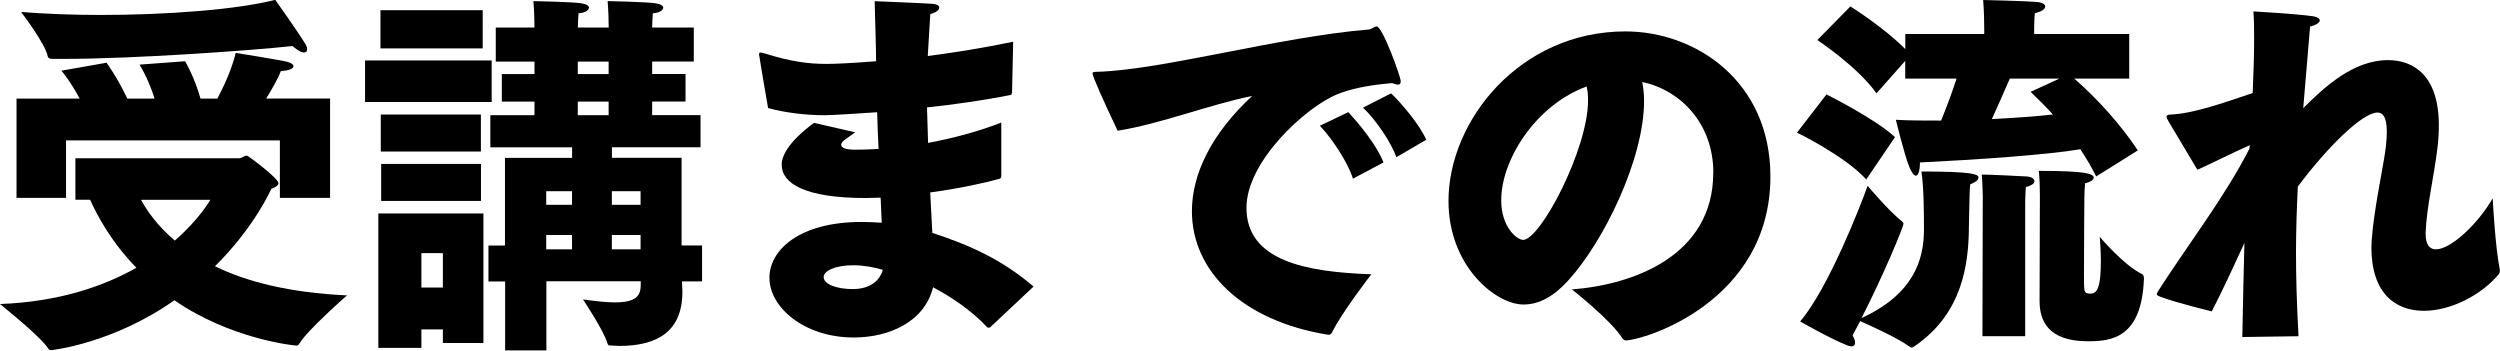 <?xml version="1.0" encoding="UTF-8"?>
<svg id="_レイヤー_2" data-name="レイヤー 2" xmlns="http://www.w3.org/2000/svg" viewBox="0 0 317.64 44.55">
  <g id="_レイヤー_1-2" data-name="レイヤー 1">
    <g>
      <path d="M9.57,20.11h20.84c.27,0,.64-.34.96-.34.14,0,4.01,2.88,4.01,3.5,0,.29-.37.53-.91.72,0,0-2.1,4.85-7.16,9.84,3.92,1.92,9.35,3.36,16.78,3.7,0,0-5.06,4.42-6.06,6.14-.09.14-.18.24-.32.24-.41,0-8.48-.86-15.55-5.76-7.84,5.52-15.59,6.34-15.68,6.34-.14,0-.27-.05-.37-.24-1-1.54-6.11-5.62-6.11-5.62,7.52-.29,13.18-2.26,17.33-4.61-3.19-3.26-4.97-6.62-5.88-8.64h-1.87v-5.28ZM2.1,12.53h8.02c-1.19-2.26-2.32-3.55-2.32-3.55l5.74-1.01s1.37,1.87,2.64,4.56h3.46c-.82-2.64-1.91-4.32-1.91-4.32l5.79-.43s1.19,2.02,1.96,4.75h2.14c.87-1.68,1.82-3.7,2.33-5.81,0,0,5.74.91,6.61,1.15.5.14.73.34.73.53,0,.29-.5.58-1.6.62-.41,1.06-1.14,2.3-1.87,3.5h8.12v12.62h-6.38v-7.3H8.39v7.3H2.1v-12.62ZM38.89,5.76c.09.19.14.34.14.48,0,.29-.14.43-.41.43-.32,0-.78-.24-1.46-.82-5.33.58-20.29,1.63-28.95,1.63h-1.51c-.55,0-.59-.19-.64-.34-.32-1.63-3.38-5.62-3.38-5.62,3.01.24,6.47.38,10.08.38,8.39,0,17.33-.67,22.21-1.92,0,0,3.01,4.22,3.92,5.76ZM17.92,25.39c.78,1.44,2.1,3.31,4.29,5.18,3.19-2.78,4.51-5.18,4.51-5.18h-8.8Z"/>
      <path d="M46.38,7.68h16.09v5.28h-16.09v-5.28ZM48.06,27.12h13.36v16.46h-5.15v-1.73h-2.73v2.35h-5.47v-17.09ZM48.34,1.3h12.99v4.85h-12.99V1.3ZM48.38,14.55h12.72v4.7h-12.72v-4.7ZM48.43,20.83h12.68v4.7h-12.68v-4.7ZM56.27,36.53v-4.37h-2.73v4.37h2.73ZM64.16,35.76h-2.1v-4.56h2.1v-11.14h8.53v-1.34h-10.39v-4.08h5.61v-1.73h-4.15v-3.5h4.15v-1.58h-4.92V3.5h4.92c0-.72-.04-2.3-.14-3.36,0,0,5.2.1,6.15.29.64.1.91.34.91.53,0,.38-.64.72-1.32.72-.04.53-.09,1.3-.09,1.82h3.92c0-.72-.04-2.3-.14-3.36,0,0,5.2.1,6.16.29.64.1.91.34.91.53,0,.38-.64.72-1.32.72-.04.53-.09,1.3-.09,1.82h5.29v4.32h-5.29v1.58h4.24v3.5h-4.24v1.73h6.15v4.08h-11.26v1.34h8.85v11.14h2.6v4.56h-2.55c0,.43.05.77.05,1.15v.19c0,4.99-3.15,6.86-7.98,6.86-.36,0-.73-.05-1.09-.05-.27,0-.37,0-.46-.29-.41-1.54-3.1-5.57-3.1-5.57,1.69.24,3.01.38,4.06.38,2.92,0,3.28-1.01,3.28-2.3v-.38h-11.99v8.78h-5.24v-8.78ZM72.68,26.02v-1.73h-3.28v1.73h3.28ZM72.68,31.68v-1.82h-3.28v1.82h3.28ZM77.33,9.41v-1.58h-3.92v1.58h3.92ZM77.33,14.64v-1.73h-3.92v1.73h3.92ZM81.39,26.02v-1.73h-3.65v1.73h3.65ZM81.39,31.68v-1.82h-3.65v1.82h3.65Z"/>
      <path d="M111.9,25.11c-.64,0-1.28.05-1.91.05-7.75,0-10.67-1.87-10.67-4.22,0-1.06.73-2.83,4.1-5.33l5.24,1.2s-1.14.82-1.41,1.01c-.23.19-.37.38-.37.58,0,.38.59.62,1.78.62h.23c.87,0,1.78-.05,2.74-.1-.09-1.54-.14-3.07-.18-4.66-2.19.14-5.65.38-6.66.38-2.32,0-4.92-.29-7.2-.91,0,0-1-5.76-1.09-6.48-.05-.14-.05-.29-.05-.38,0-.14.05-.19.18-.19s.27.05.5.1c3.37,1.06,5.61,1.34,7.89,1.34,1.09,0,3.24-.1,6.29-.34,0-1.92-.09-3.94-.18-7.63,0,0,5.97.24,7.43.34.5.05.78.24.78.48,0,.29-.32.58-1.14.82-.04.91-.23,3.5-.32,5.33,3.28-.43,6.98-1.01,10.85-1.82l-.14,6.43c-.05.19-.05.34-.23.34-3.56.72-7.16,1.2-10.58,1.58.05,1.49.09,2.98.14,4.51,3.28-.62,6.52-1.49,9.3-2.59v6.72c0,.19,0,.34-.23.43-1.92.53-5.2,1.25-8.8,1.73.09,1.82.18,3.55.27,5.14,4.74,1.54,8.89,3.41,12.86,6.82l-5.52,5.18s-.09.05-.14.05c-.09,0-.18,0-.27-.1-1.96-2.11-4.65-3.89-6.84-5.04-1.09,4.42-5.61,6.38-10.08,6.38-6.29,0-10.71-3.84-10.71-7.58,0-3.46,3.69-7.1,11.72-7.1.91,0,1.73.05,2.55.1l-.14-3.17ZM108.39,33.7c-2.37,0-3.74.77-3.74,1.49,0,.96,1.73,1.54,3.69,1.54,1.78,0,3.33-.72,3.83-2.45-1.14-.34-2.51-.58-3.78-.58Z"/>
      <path d="M142,16.61c-1.87-3.94-3.19-6.91-3.19-7.3,0-.14.14-.19.64-.19,8.25-.24,22.98-4.42,34.51-5.38.37-.05.64-.38.96-.38.73,0,3.05,6.38,3.05,6.96,0,.34-.14.43-.36.43s-.46-.1-.73-.19c-3.46.29-5.52.82-7.02,1.44-3.88,1.58-11.49,8.45-11.49,14.4,0,6.72,7.48,8.16,15.87,8.45,0,0-3.78,4.85-5.02,7.44-.09.14-.23.24-.41.24h-.09c-10.94-1.78-17.28-8.11-17.28-15.7,0-4.66,2.42-9.79,7.66-14.64-5.43,1.1-11.63,3.55-17.1,4.42ZM171.31,14.26c1.28,1.34,3.65,4.22,4.47,6.38l-3.88,2.06c-.64-2.06-2.64-5.09-4.2-6.72l3.6-1.73ZM176.74,11.86c1.19,1.1,3.69,4.03,4.47,5.9l-3.79,2.21c-.68-1.92-2.69-4.85-4.24-6.29l3.56-1.82Z"/>
      <path d="M217.69,21.94c0-6.14-4.06-10.46-9.03-11.52.14.77.23,1.58.23,2.4,0,7.44-5.2,18-9.67,22.85-1.87,2.06-3.74,3.02-5.65,3.02-3.51,0-9.53-4.85-9.53-13.15,0-10.22,9.07-21.55,22.48-21.55,8.94,0,18.42,6.34,18.42,18.43,0,15.99-16.19,20.83-18.38,20.83-.18,0-.27-.1-.41-.24-1.41-2.3-6.43-6.24-6.43-6.24,7.71-.58,17.96-4.22,17.96-14.83ZM190.74,25.44c0,3.5,2.05,5.04,2.78,5.04,2.19,0,8.25-11.52,8.25-17.71,0-.67-.04-1.25-.18-1.78-6.43,2.35-10.85,9.26-10.85,14.45Z"/>
      <path d="M232.06,12s6.11,3.02,8.71,5.42l-3.65,5.38c-2.69-2.98-8.8-5.95-8.8-5.95l3.74-4.85ZM250.16,29.23c-.09,4.08-.68,10.51-6.88,14.74-.18.1-.27.19-.37.19s-.18-.05-.32-.14c-1.6-1.15-5.15-2.74-6.25-3.22-.32.58-.64,1.2-.96,1.82.23.38.32.67.32.91,0,.29-.14.48-.46.48-.14,0-.27-.05-.46-.1-2.14-.82-6.06-3.07-6.06-3.07,3.6-4.22,7.71-14.79,8.57-17.23,0,0,2.74,3.26,4.42,4.56.09.1.14.19.14.24,0,.43-2.6,6.67-5.33,12,6.57-3.02,7.93-7.34,7.93-11.23,0-1.92,0-5.23-.32-7.39,6.43,0,7.25.34,7.25.77,0,.29-.41.62-1.05.86-.04.43-.09.86-.09,1.58l-.09,4.22ZM235.11.82s4.29,2.69,6.97,5.42v-1.92h10.03v-.38s0-2.5-.14-3.94c.27,0,5.61.14,6.7.24.78.05,1.19.29,1.19.58,0,.34-.5.67-1.32.86-.09.67-.09,2.26-.09,2.26v.38h12.08v5.67h-6.98c2.83,2.45,5.93,5.86,8.07,9.12l-5.29,3.31c-.59-1.2-1.28-2.35-2.01-3.46-4.2.72-13.36,1.34-20.38,1.68,0,1.06-.23,1.68-.5,1.68s-.55-.38-.87-1.15c-.64-1.63-1.69-5.95-1.69-5.95,1.69.1,3.65.1,5.75.1.68-1.68,1.37-3.5,1.96-5.33h-6.52v-2.26l-3.65,4.13c-2.42-3.41-7.52-6.77-7.52-6.77l4.2-4.27ZM251.93,25.25s-.04-2.21-.14-3.07c1.14,0,4.83.19,5.7.24.64.05,1,.29,1,.62,0,.24-.32.53-1.09.72-.05.34-.09,1.87-.09,1.87v17.09h-5.43l.04-17.47ZM261.65,9.99h-6.29c-.64,1.44-1.46,3.36-2.28,5.14,2.83-.14,5.56-.34,7.75-.58-.91-1.01-1.87-1.97-2.83-2.88l3.65-1.68ZM266.93,33.36c0-1.34-.09-2.64-.14-3.26,0,0,3.05,3.6,5.34,4.71.23.1.27.34.27.58-.27,7.58-4.15,7.97-7.11,7.97-5.15,0-6.15-2.69-6.15-5.14,0-1.44.04-13.44.04-13.44,0-.82-.04-2.35-.14-3.07,6.11,0,6.98.38,6.98.86,0,.24-.32.53-1.1.72-.04.38-.09,1.34-.09,1.92,0,0-.05,6.82-.05,9.7,0,2.26,0,2.3.68,2.4.69,0,1.46-.05,1.46-3.94Z"/>
      <path d="M284.9,42.82c.09-4.99.18-8.64.27-11.95-1.41,3.07-2.83,6.14-4.15,8.69,0,0-4.42-1.06-6.43-1.82-.36-.14-.55-.19-.55-.38,0-.1.09-.24.23-.48,3.6-5.62,8.44-11.9,11.54-18l.04-.43c-2.19.96-5.74,2.74-6.66,3.12l-3.69-6.19c-.14-.24-.23-.43-.23-.53,0-.19.14-.29.46-.29,2.78-.1,6.52-1.39,10.49-2.74.09-2.35.18-4.61.18-6.67,0-1.3,0-2.54-.09-3.7,0,0,5.29.29,7.61.62.55.1.82.29.82.53s-.41.58-1.23.77c-.23,2.69-.55,6.43-.87,10.37,2.69-2.69,6.38-6.1,10.76-6.1,3.33,0,6.47,2.02,6.47,8.3,0,.86-.05,1.82-.18,2.88-.46,3.79-1.37,7.44-1.5,10.75v.14c0,1.39.5,1.97,1.32,1.97,1.87,0,5.33-3.22,7.2-6.48,0,0,.32,6.24.91,9.07v.14c0,.14-.04.24-.09.38-2.32,2.78-6.2,4.7-9.57,4.7-3.6,0-6.66-2.21-6.66-8.06,0-.29.04-.58.04-.91.23-3.65,1.51-9.55,1.78-11.71.09-.82.14-1.49.14-2.06,0-1.87-.5-2.45-1.19-2.45-1.92,0-6.43,4.46-10.12,9.41-.14,3.02-.23,5.67-.23,8.4,0,3.12.09,6.38.32,10.61l-7.16.1Z"/>
    </g>
  </g>
</svg>